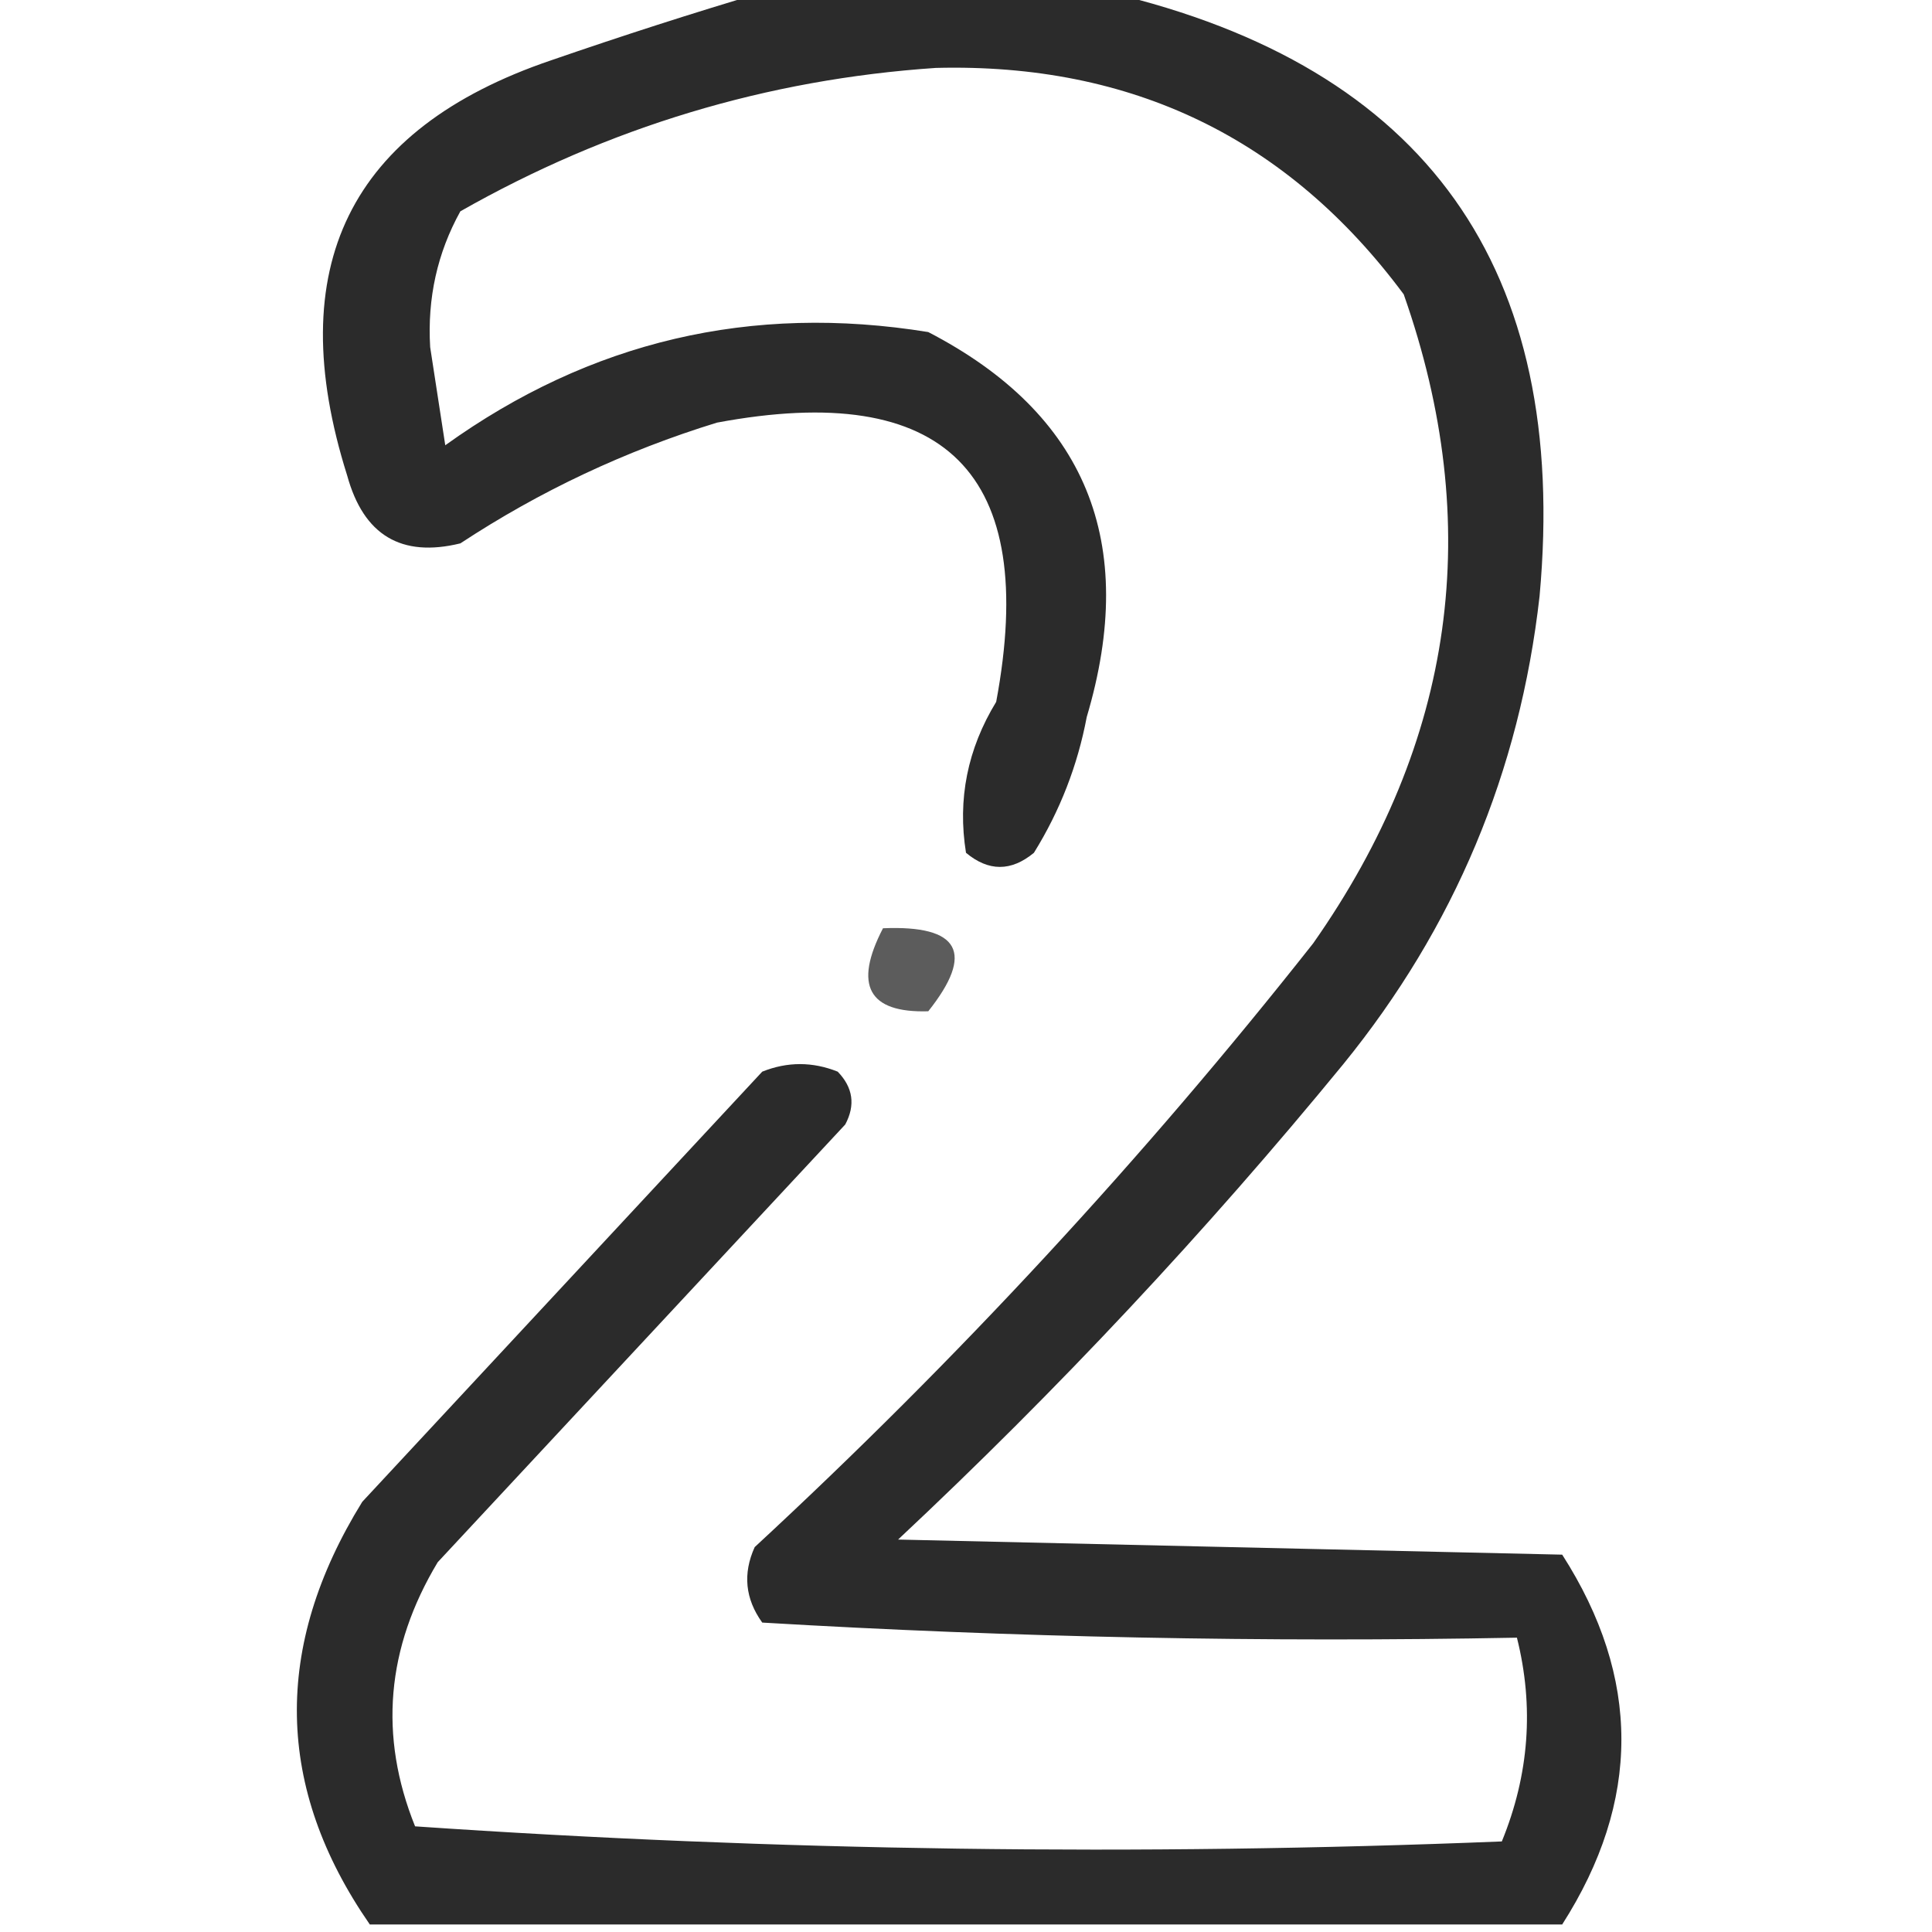 <svg xmlns="http://www.w3.org/2000/svg" xmlns:xlink="http://www.w3.org/1999/xlink" width="128px" height="128px" style="shape-rendering:geometricPrecision; text-rendering:geometricPrecision; image-rendering:optimizeQuality; fill-rule:evenodd; clip-rule:evenodd"><g><path style="opacity:0.832" fill="#000000" d="M 50.5,-0.5 C 58.167,-0.5 65.833,-0.5 73.5,-0.5C 94.49,4.437 103.99,17.77 102,39.5C 100.689,51.12 96.355,61.453 89,70.5C 79.9,81.603 70.067,92.103 59.5,102C 74.167,102.333 88.833,102.667 103.5,103C 108.728,111.157 108.728,119.324 103.5,127.5C 77.167,127.5 50.833,127.5 24.5,127.5C 18.228,118.442 18.061,109.108 24,99.5C 32.833,90 41.667,80.5 50.5,71C 52.167,70.333 53.833,70.333 55.5,71C 56.517,72.049 56.684,73.216 56,74.5C 47,84.167 38,93.833 29,103.5C 25.588,109.179 25.088,115.012 27.5,121C 51.437,122.637 75.437,122.97 99.5,122C 101.312,117.573 101.645,113.073 100.5,108.5C 83.786,108.819 67.119,108.485 50.5,107.5C 49.369,105.926 49.203,104.259 50,102.5C 63.437,90.068 75.77,76.735 87,62.5C 96.386,49.135 98.386,34.802 93,19.5C 85.33,9.166 74.997,4.166 62,4.5C 50.812,5.257 40.312,8.424 30.5,14C 28.973,16.757 28.307,19.757 28.5,23C 28.833,25.167 29.167,27.333 29.5,29.5C 39.11,22.598 49.777,20.098 61.5,22C 71.944,27.413 75.444,35.913 72,47.5C 71.394,50.713 70.228,53.713 68.5,56.5C 66.994,57.747 65.494,57.747 64,56.5C 63.429,52.956 64.096,49.622 66,46.5C 68.833,31.333 62.667,25.167 47.5,28C 41.44,29.864 35.774,32.53 30.5,36C 26.585,36.957 24.085,35.457 23,31.5C 18.647,17.708 23.147,8.541 36.5,4C 41.254,2.358 45.921,0.858 50.5,-0.5 Z"></path></g><g><path style="opacity:0.639" fill="#000000" d="M 58.5,61.5 C 63.587,61.285 64.587,63.118 61.5,67C 57.537,67.118 56.537,65.284 58.5,61.5 Z"></path></g></svg>